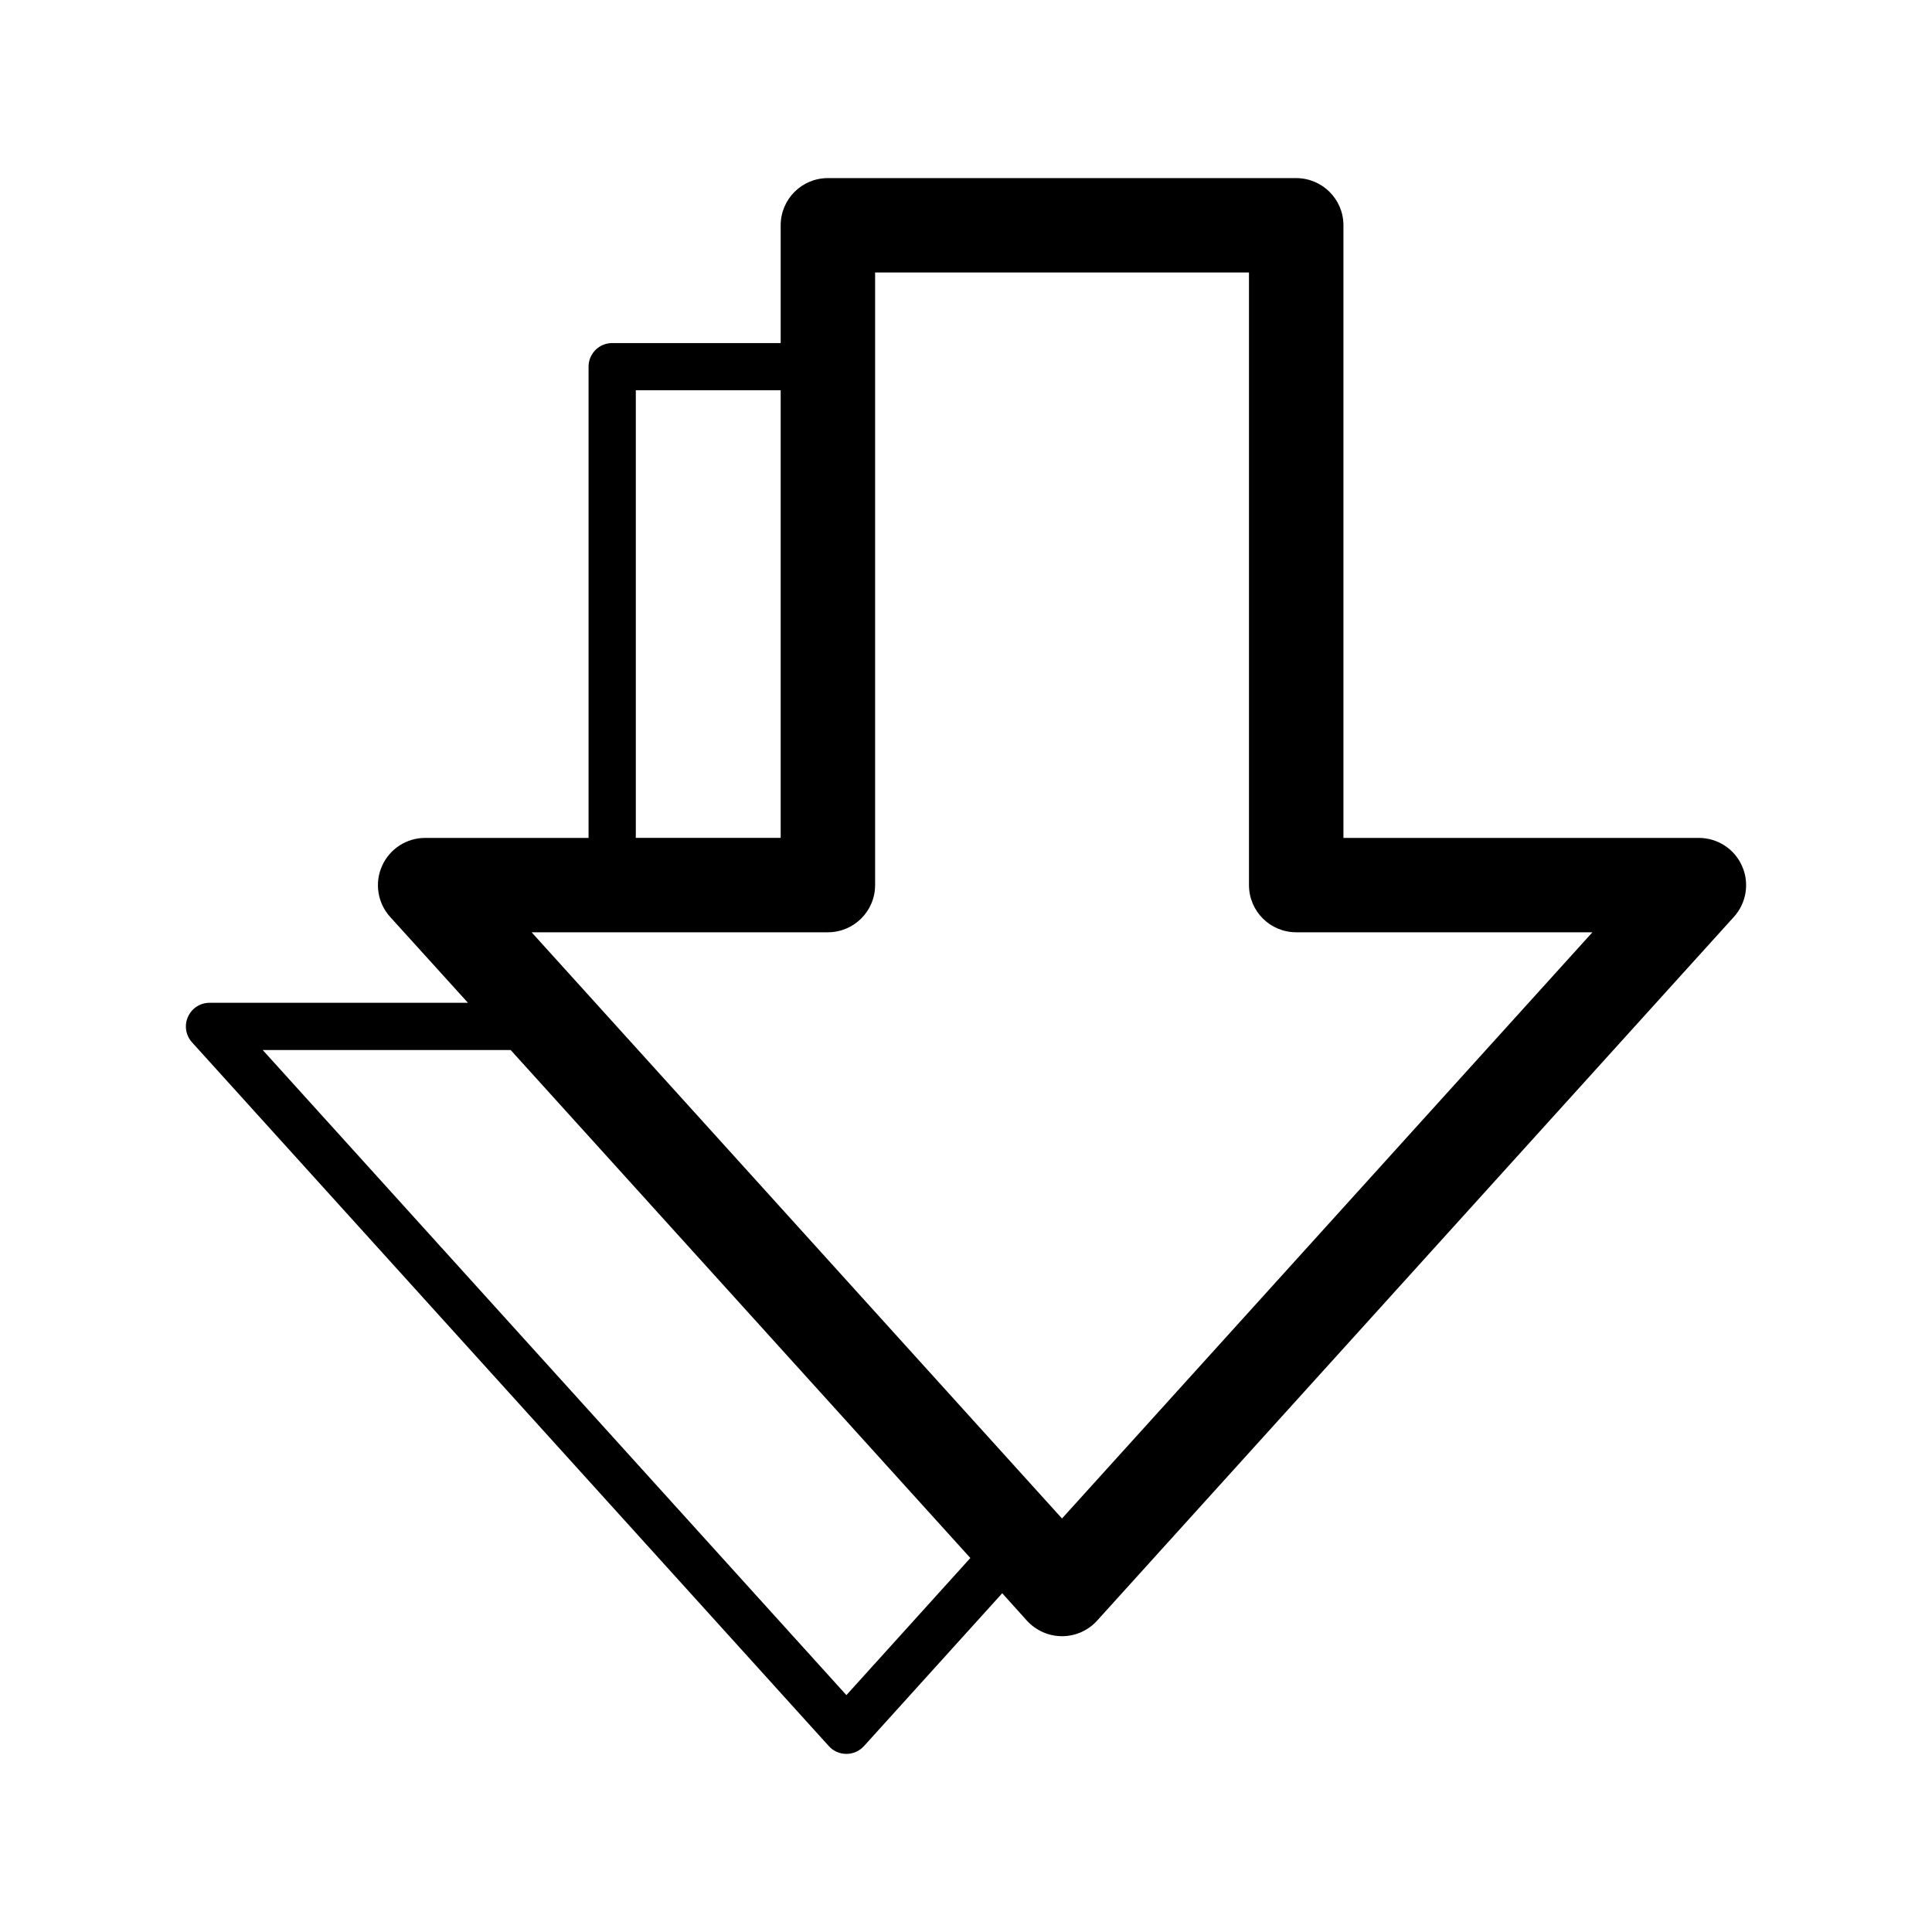 <svg width="64" height="64" viewBox="0 0 64 64" fill="none" xmlns="http://www.w3.org/2000/svg">
<mask id="mask0_123_918" style="mask-type:luminance" maskUnits="userSpaceOnUse" x="3" y="3" width="58" height="58">
<path d="M3 3H61V61H3V3Z" fill="white"/>
</mask>
<g mask="url(#mask0_123_918)">
<path d="M35.18 50.302L17.61 30.883H27.423C28.288 30.883 28.989 30.184 28.989 29.319V9.027H41.374V29.319C41.374 30.184 42.074 30.883 42.937 30.883H52.751L35.18 50.302ZM28.038 56.153L8.703 34.784H16.917L32.144 51.611L28.038 56.153ZM21.062 12.928H25.861V27.756H21.062V12.928ZM57.708 28.689C57.458 28.122 56.897 27.757 56.277 27.757H44.503V7.463C44.503 6.598 43.801 5.9 42.937 5.9H27.423C26.561 5.9 25.861 6.598 25.861 7.463V11.364H20.28C19.847 11.364 19.497 11.714 19.497 12.145V27.757H14.083C13.465 27.757 12.905 28.122 12.654 28.689C12.403 29.252 12.509 29.914 12.922 30.372L15.502 33.219H6.94C6.63 33.219 6.35 33.402 6.225 33.688C6.099 33.967 6.153 34.299 6.36 34.528L27.458 57.844C27.606 58.008 27.817 58.1 28.038 58.1C28.256 58.1 28.467 58.008 28.618 57.844L33.2 52.778L34.019 53.688C34.319 54.014 34.738 54.201 35.18 54.201C35.625 54.201 36.044 54.014 36.341 53.688L57.438 30.372C57.853 29.914 57.959 29.252 57.708 28.689Z" fill="black"/>
</g>
</svg>
